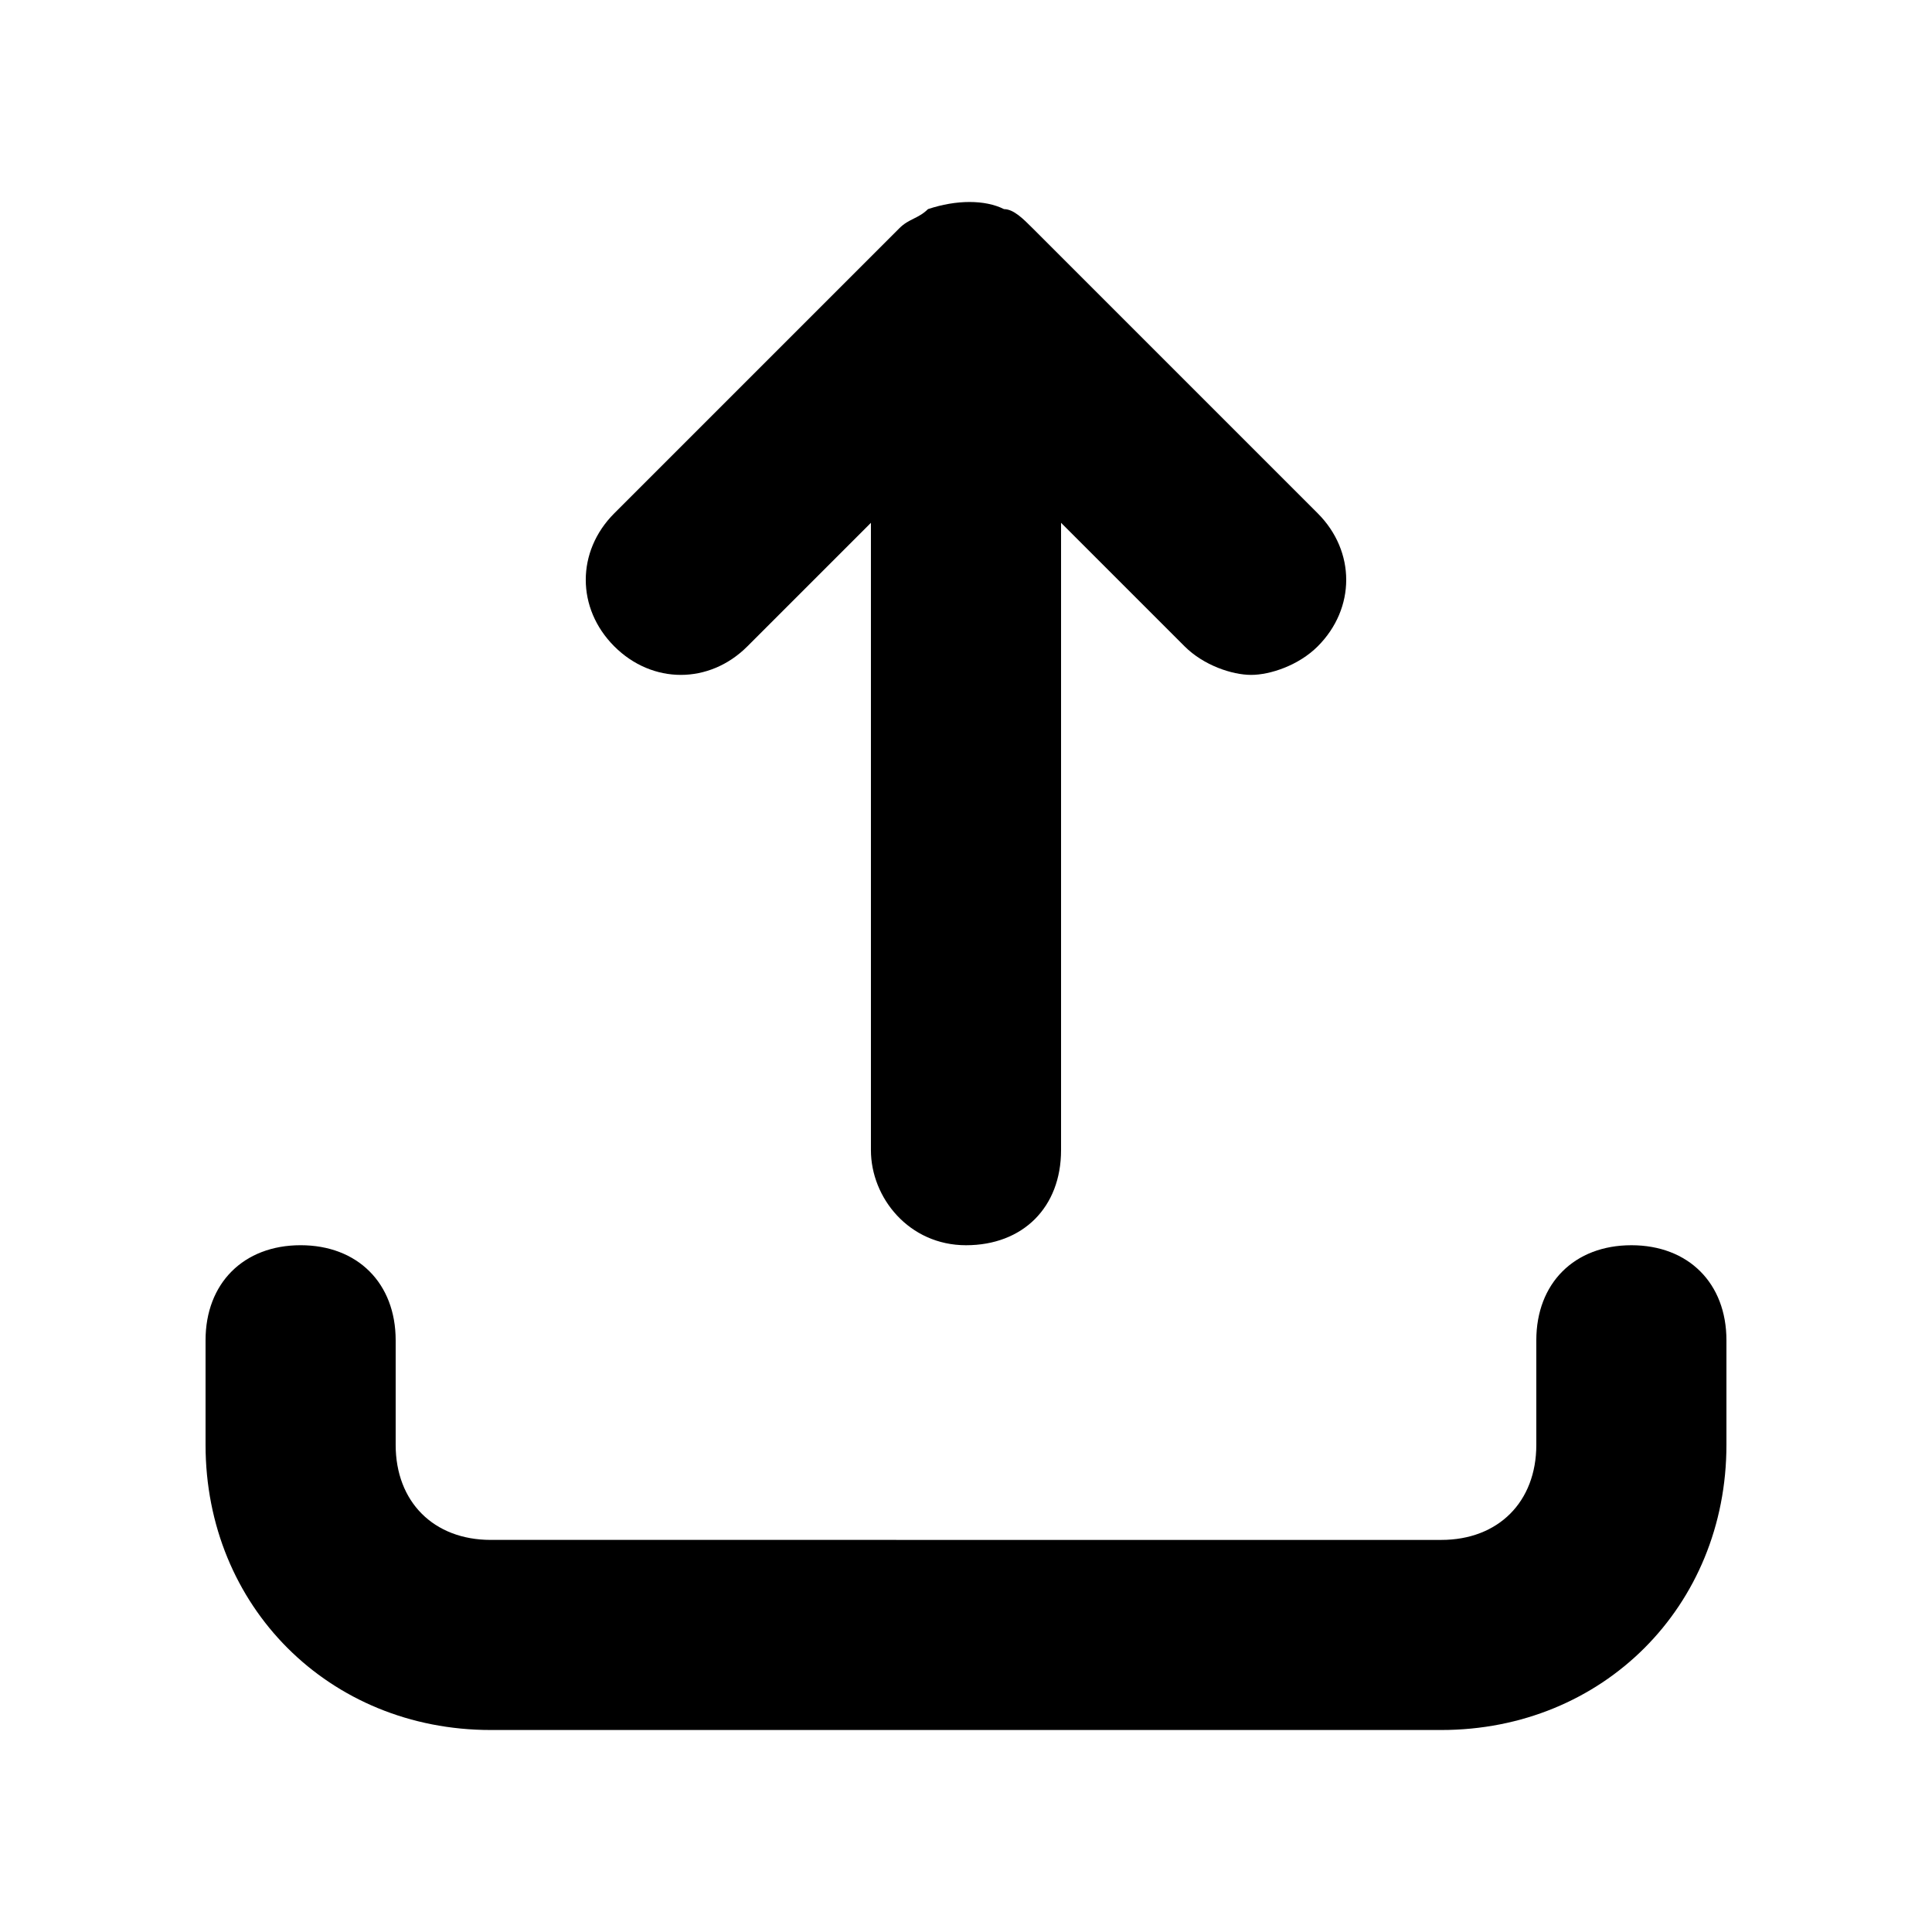 <?xml version="1.0" encoding="UTF-8"?>
<!-- Uploaded to: ICON Repo, www.svgrepo.com, Generator: ICON Repo Mixer Tools -->
<svg fill="#000000" width="800px" height="800px" version="1.1" viewBox="144 144 512 512" xmlns="http://www.w3.org/2000/svg">
 <g fill-rule="evenodd">
  <path d="m576.33 474c-15.113 0-25.191 10.078-25.191 25.191v27.711c0 15.113-10.078 25.191-25.191 25.191l-251.9-0.004c-15.113 0-25.191-10.078-25.191-25.191v-27.711c0-15.113-10.078-25.191-25.191-25.191-15.113 0-25.191 10.078-25.191 25.191v27.711c0 42.824 32.746 75.57 75.57 75.57h251.91c42.824 0 75.57-32.746 75.57-75.57v-27.711c0.004-15.113-10.074-25.188-25.188-25.188z"/>
  <path d="m400 474c15.113 0 25.191-10.078 25.191-25.191v-166.26l32.746 32.746c5.039 5.039 12.594 7.559 17.633 7.559 5.039 0 12.594-2.519 17.633-7.559 10.078-10.078 10.078-25.191 0-35.266l-75.57-75.57c-2.519-2.519-5.039-5.039-7.559-5.039-5.039-2.519-12.594-2.519-20.152 0-2.519 2.519-5.039 2.519-7.559 5.039l-75.57 75.57c-10.078 10.078-10.078 25.191 0 35.266 10.078 10.078 25.191 10.078 35.266 0l32.746-32.746v166.26c0.004 12.594 10.078 25.191 25.195 25.191z"/>
 </g>
</svg>